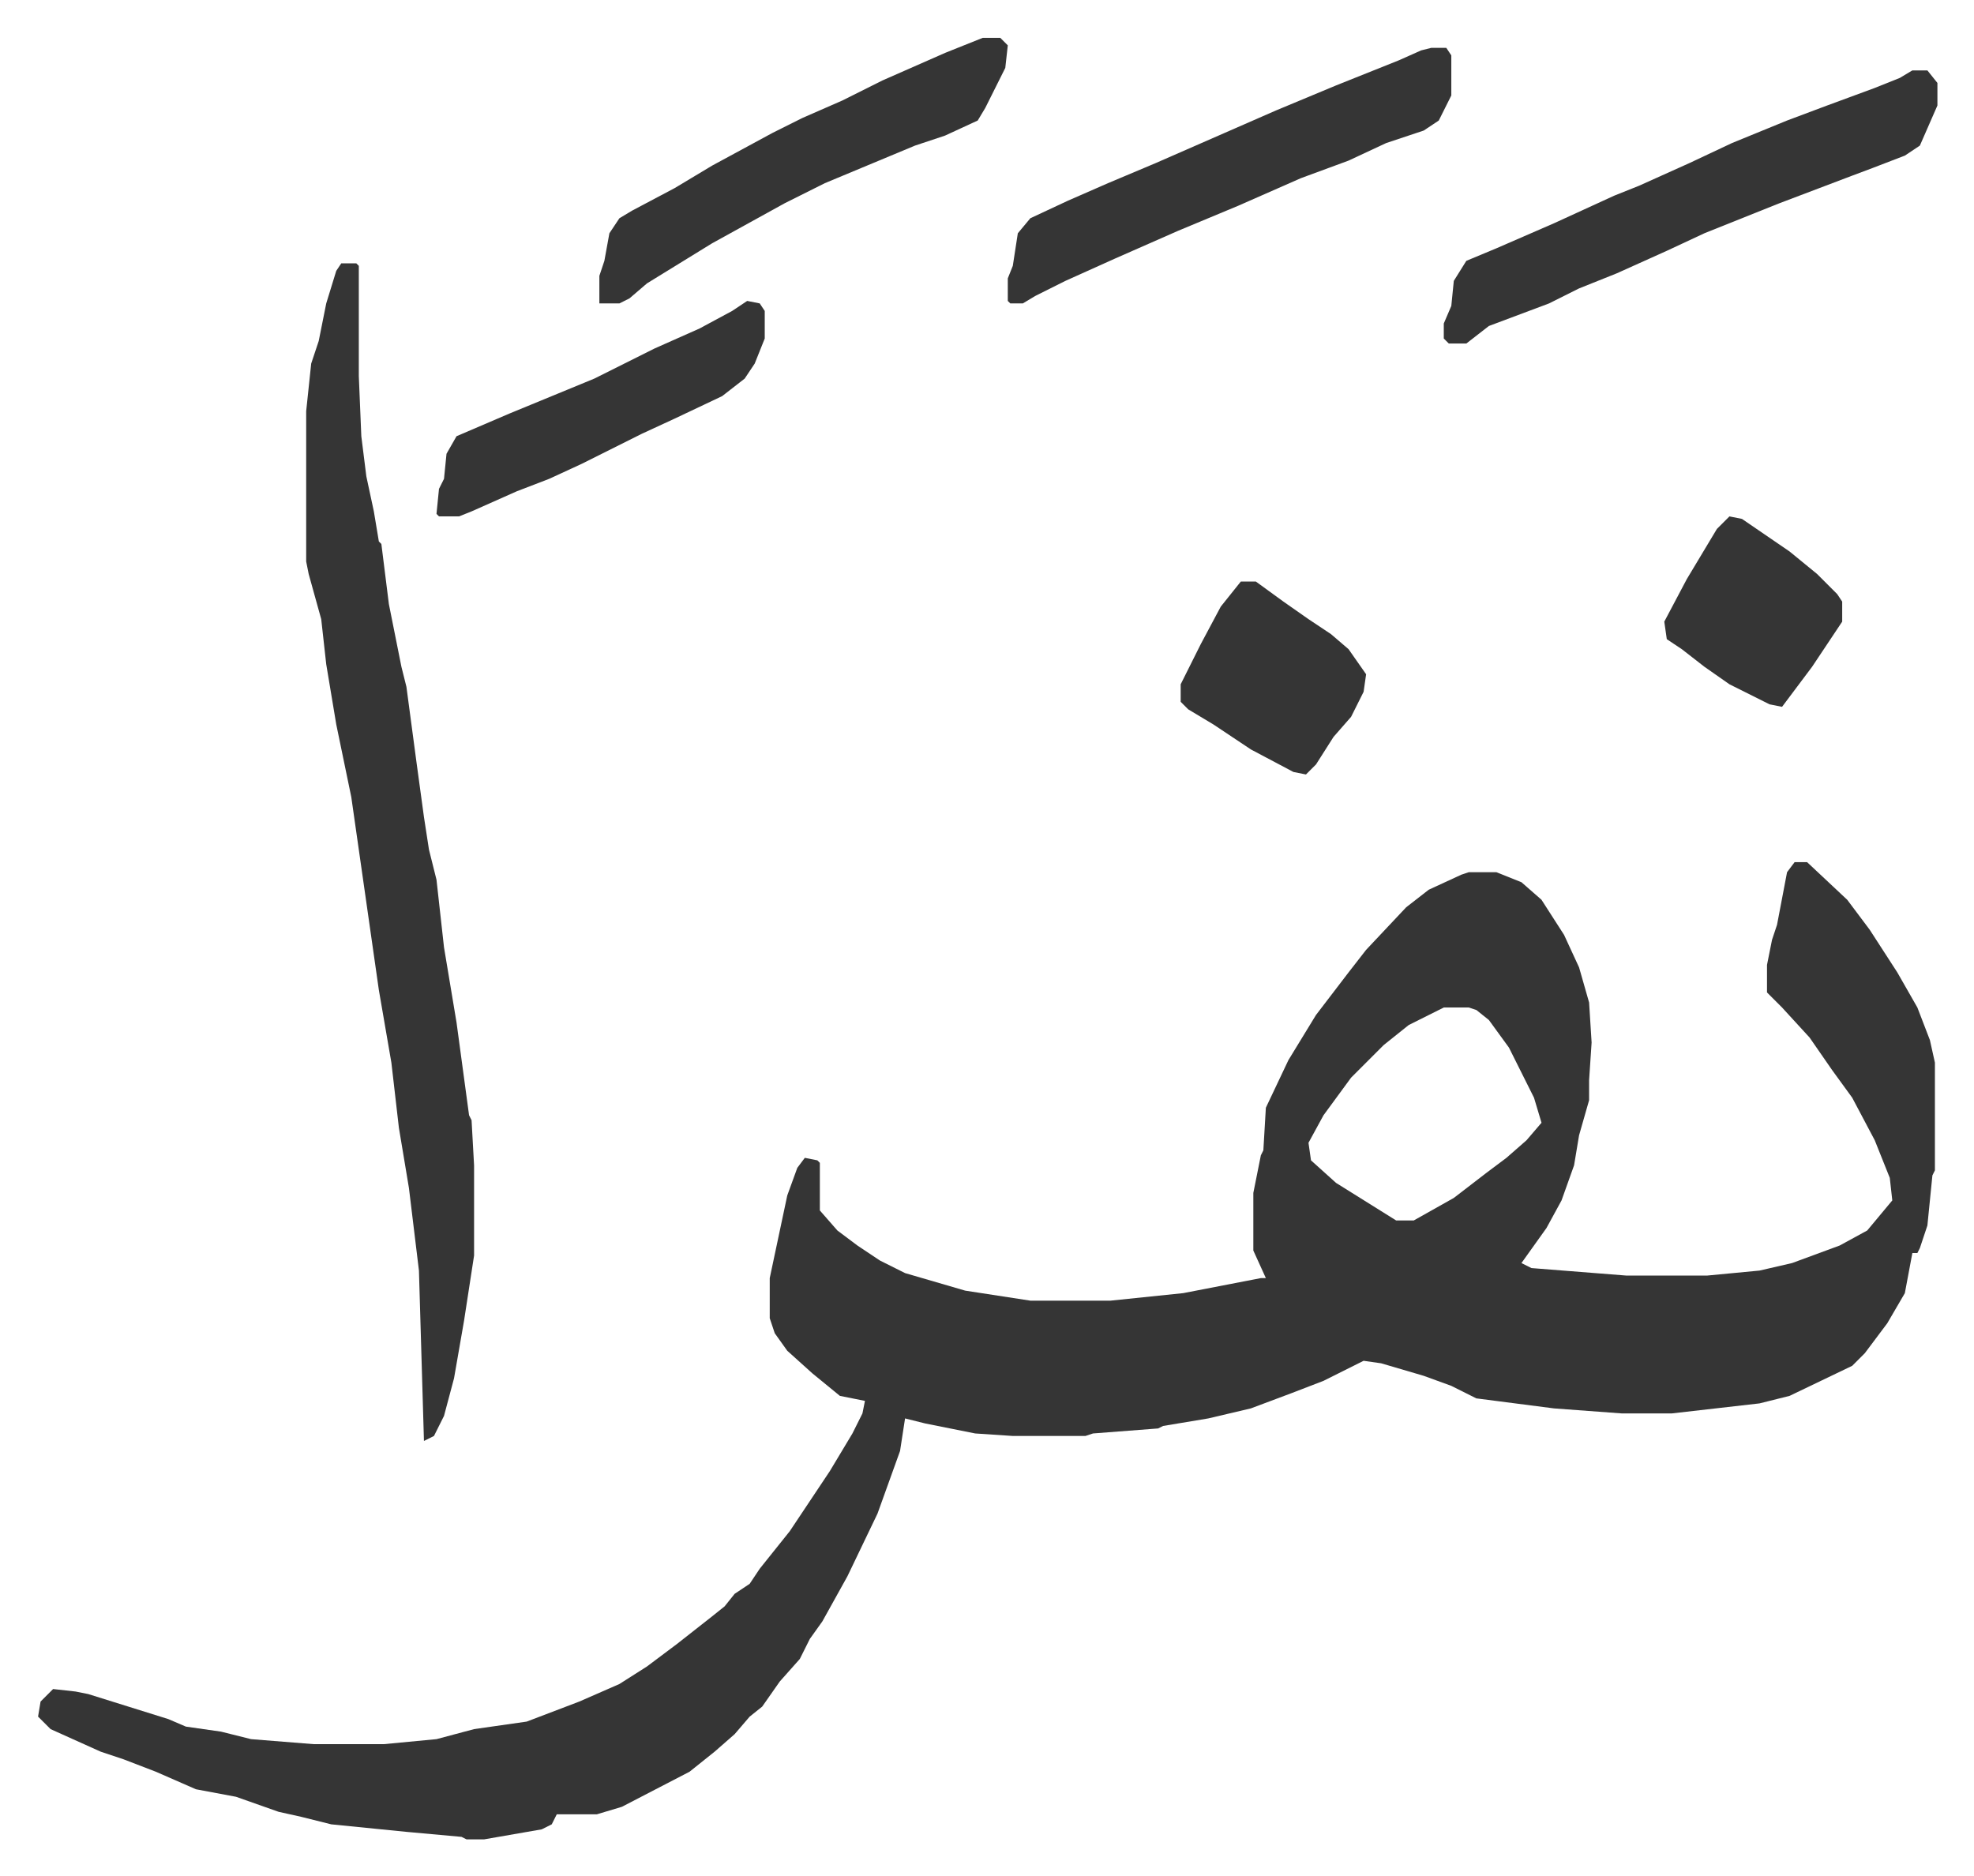 <svg xmlns="http://www.w3.org/2000/svg" viewBox="-15.2 392.9 787.8 748.8">
    <path fill="#353535" id="rule_normal" d="M701 737h5l16 15 9 12 11 17 8 14 5 13 2 9v43l-1 2-2 20-3 9-1 2h-2l-3 16-7 12-9 12-5 5-25 12-12 3-35 4h-20l-27-2-31-4-10-5-11-4-17-5-7-1-16 8-13 5-16 6-17 4-18 3-2 1-26 2-3 1h-29l-15-1-20-4-8-2-2 13-9 25-12 25-10 18-5 7-4 8-8 9-7 10-5 4-6 7-8 7-10 8-27 14-10 3h-16l-2 4-4 2-23 4h-7l-2-1-22-2-30-3-12-3-9-2-17-6-16-3-16-7-13-5-9-3-20-9-5-5 1-6 5-5 9 1 5 1 32 10 7 3 14 2 12 3 25 2h28l21-2 15-4 21-3 21-8 16-7 11-7 12-9 14-11 5-4 4-5 6-4 4-6 12-15 16-24 9-15 4-8 1-5-10-2-11-9-10-9-5-7-2-6v-16l7-33 4-11 3-4 5 1 1 1v19l7 8 8 6 9 6 10 5 24 7 26 4h32l29-3 31-6h2l-5-11v-23l3-15 1-2 1-17 9-19 11-18 13-17 7-9 16-17 9-7 13-6 3-1h11l10 4 8 7 9 14 6 13 4 14 1 16-1 15v8l-4 14-2 12-5 14-6 11-10 14 4 2 38 3h32l21-2 13-3 19-7 11-6 10-12-1-9-6-15-9-17-8-11-9-13-11-12-6-6v-11l2-10 2-6 4-21zm-140 58-14 7-10 8-13 13-11 15-6 11 1 7 10 9 16 10 8 5h7l16-9 13-10 8-6 8-7 6-7-3-10-10-20-8-11-5-4-3-1z"/>
    <path fill="#353535" id="rule_normal" d="M121 498h6l1 1v44l1 24 2 16 3 14 2 12 1 1 3 24 5 25 2 8 4 30 3 22 2 13 3 12 3 27 5 30 5 37 1 2 1 18v36l-4 26-4 23-4 15-4 8-4 2-2-68-4-33-4-24-3-26-5-29-3-21-3-21-5-35-6-29-4-24-2-18-5-18-1-5v-60l2-19 3-9 3-15 4-13zm627-77h6l4 5v9l-7 16-6 4-13 5-8 3-29 11-30 12-15 7-20 9-15 6-12 6-24 9-9 7h-7l-2-2v-6l3-7 1-10 5-8 12-5 23-10 24-11 10-4 20-9 17-8 22-9 16-6 19-7 10-4zm-192-9h6l2 3v16l-5 10-6 4-15 5-15 7-19 7-25 11-12 5-12 5-25 11-20 9-12 6-5 3h-5l-1-1v-9l2-5 2-13 5-6 15-7 16-7 19-8 32-14 16-7 24-10 25-10 9-4zm-179-4h7l3 3-1 9-8 16-3 5-13 6-12 4-36 15-16 8-29 16-13 8-13 8-7 6-4 2h-8v-11l2-6 2-11 4-6 5-3 17-9 15-9 24-13 12-6 16-7 16-8 25-11zm-94 105 5 1 2 3v11l-4 10-4 6-9 7-19 9-13 6-8 4-16 8-13 6-13 5-18 8-5 2h-8l-1-1 1-10 2-4 1-10 4-7 21-9 34-14 24-12 18-8 13-7zm197 112h6l11 8 10 7 9 6 7 6 7 10-1 7-5 10-7 8-7 11-4 4-5-1-17-9-15-10-10-6-3-3v-7l8-16 8-15zm195-26 5 1 19 13 11 9 8 8 2 3v8l-12 18-12 16-5-1-16-8-10-7-9-7-6-4-1-7 9-17 12-20z"/>
</svg>
